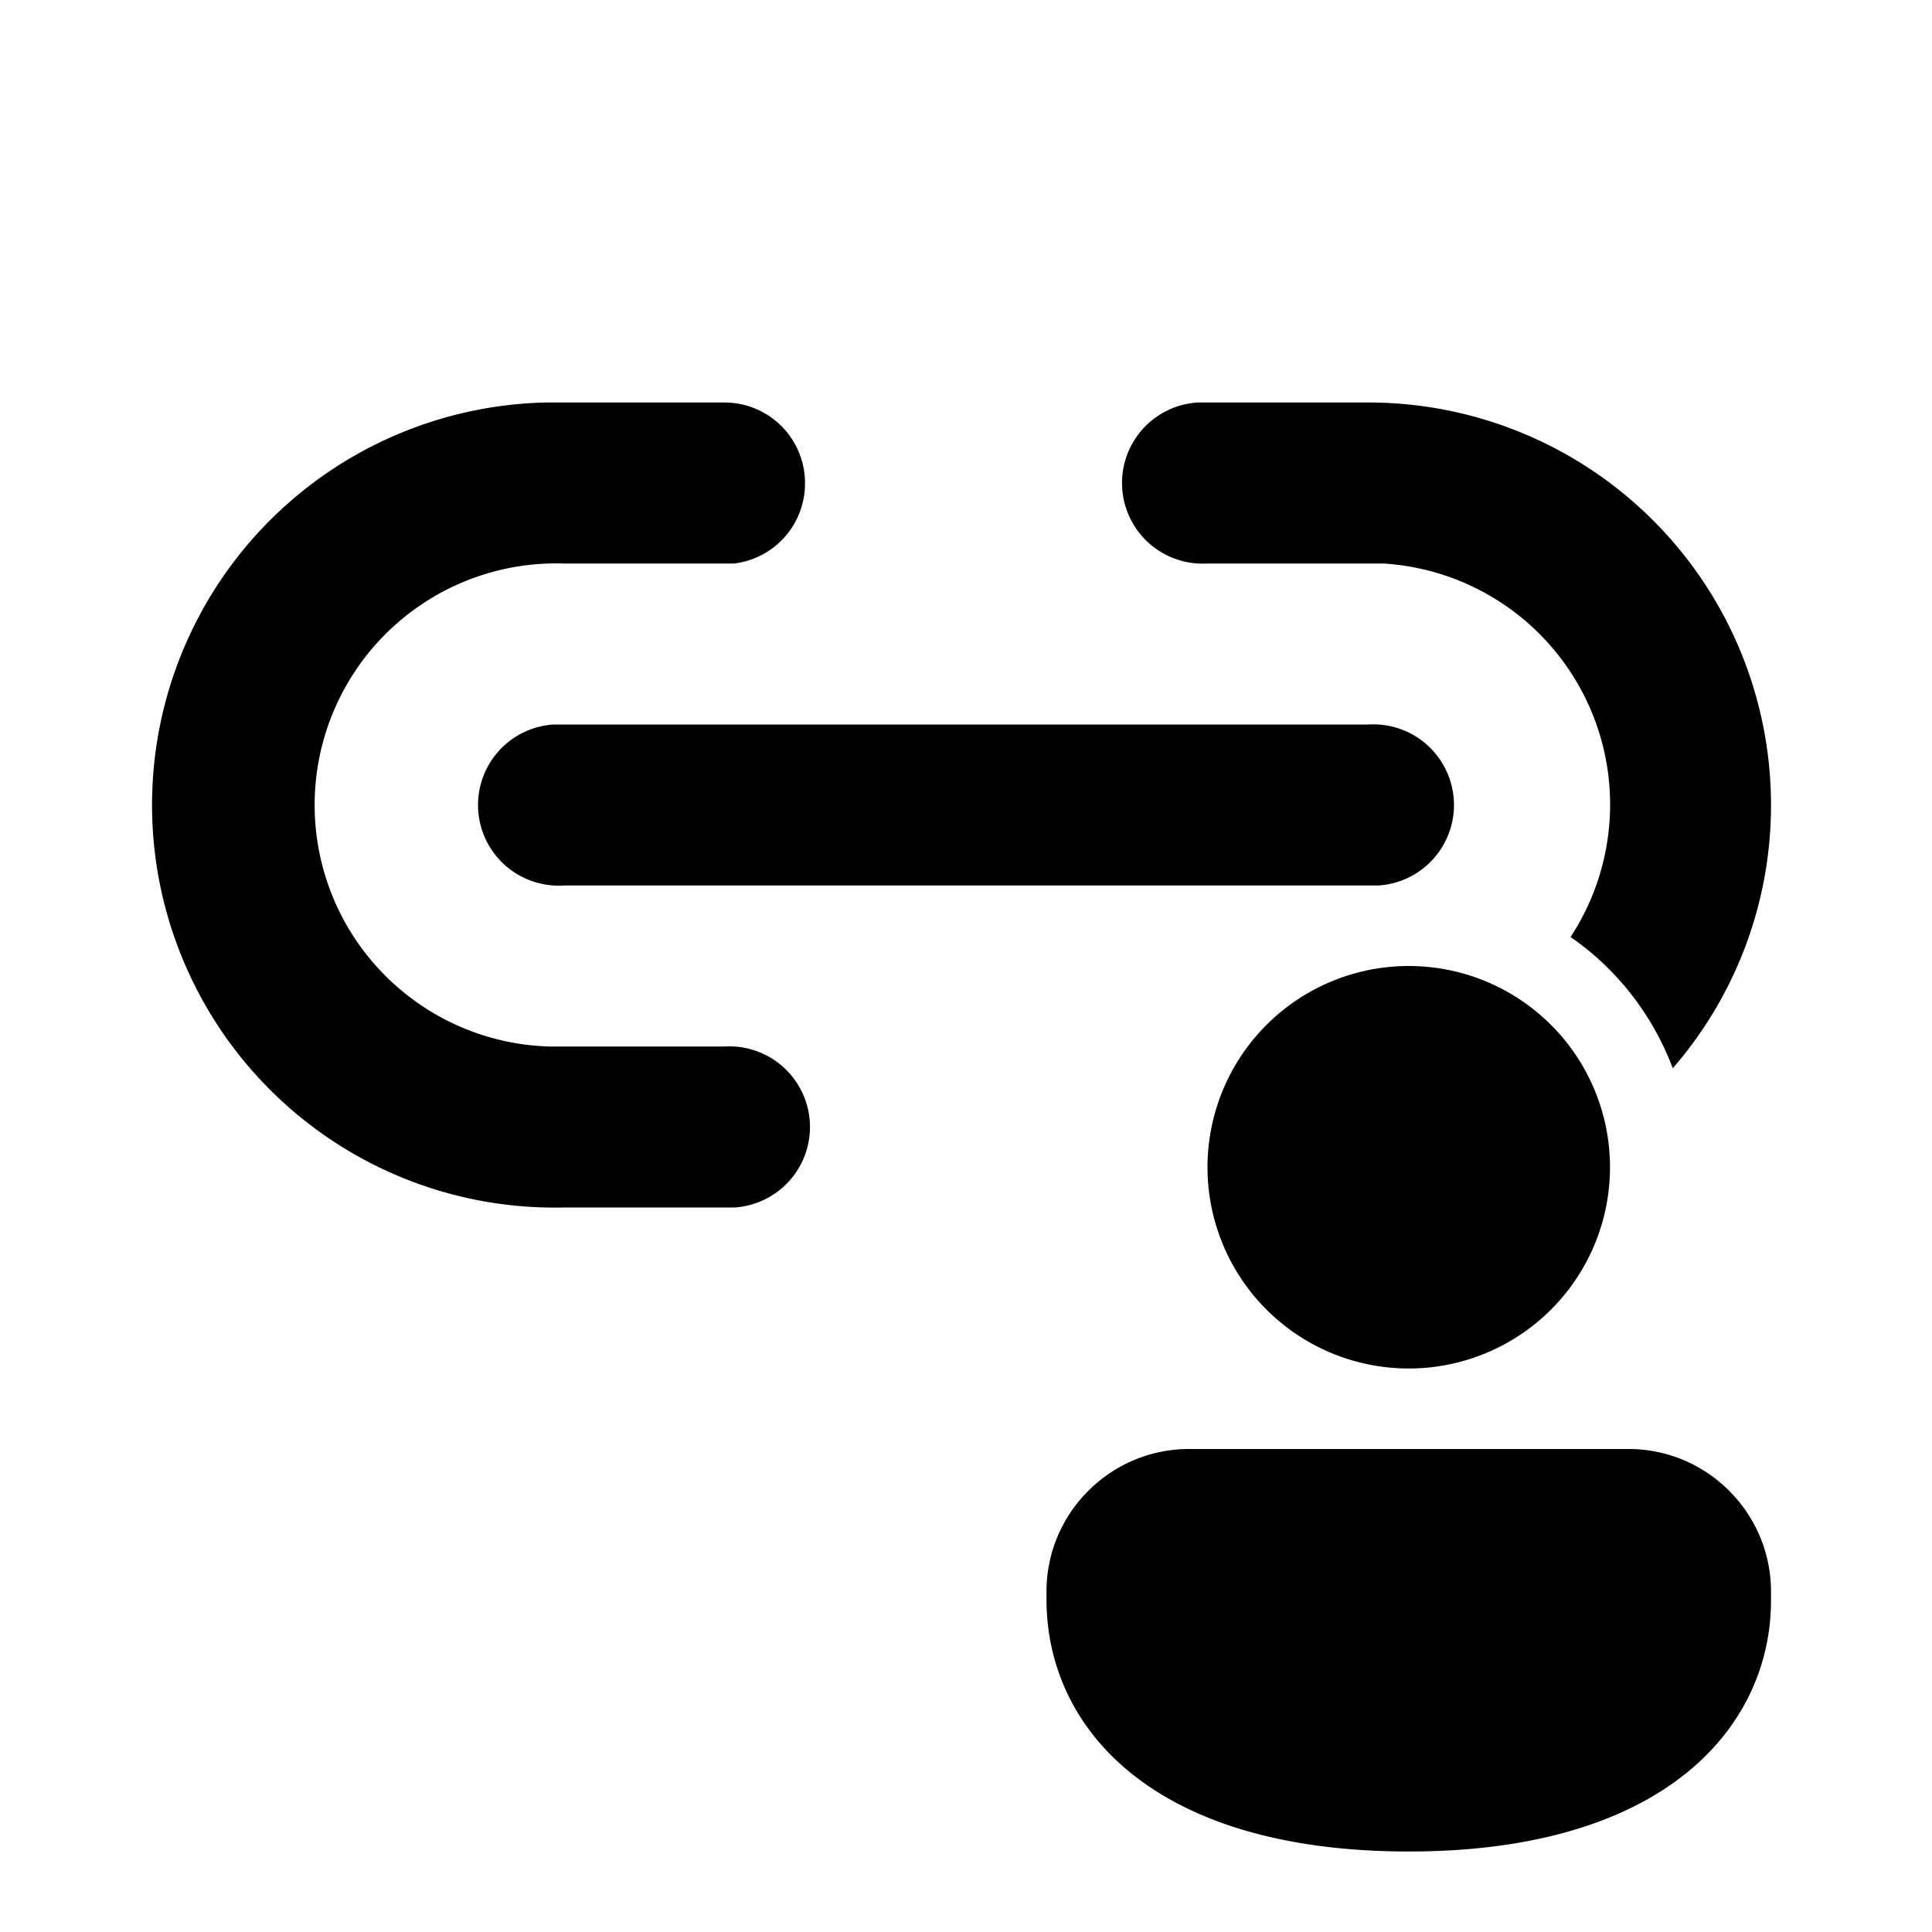 <svg width="24" height="24" viewBox="0 0 24 24" xmlns="http://www.w3.org/2000/svg"><path d="M10 6a1 1 0 0 0-1-1H6.78A5 5 0 0 0 7 15h2.12A1 1 0 0 0 9 13H6.82A3 3 0 0 1 7 7h2.12A1 1 0 0 0 10 6Zm12 4a5 5 0 0 0-5-5h-2.12A1 1 0 0 0 15 7h2.18a3 3 0 0 1 2.33 4.64c.58.4 1.02.97 1.27 1.63A4.98 4.98 0 0 0 22 10Zm-5-1H6.88A1 1 0 0 0 7 11h10.12A1 1 0 0 0 17 9Zm3 5.5a2.5 2.5 0 1 1-5 0 2.5 2.5 0 0 1 5 0Zm2 5.38c0 1.55-1.29 3.12-4.5 3.12S13 21.44 13 19.87v-.1c0-.98.8-1.77 1.77-1.77h5.46c.98 0 1.77.8 1.77 1.77v.1Z"/></svg>